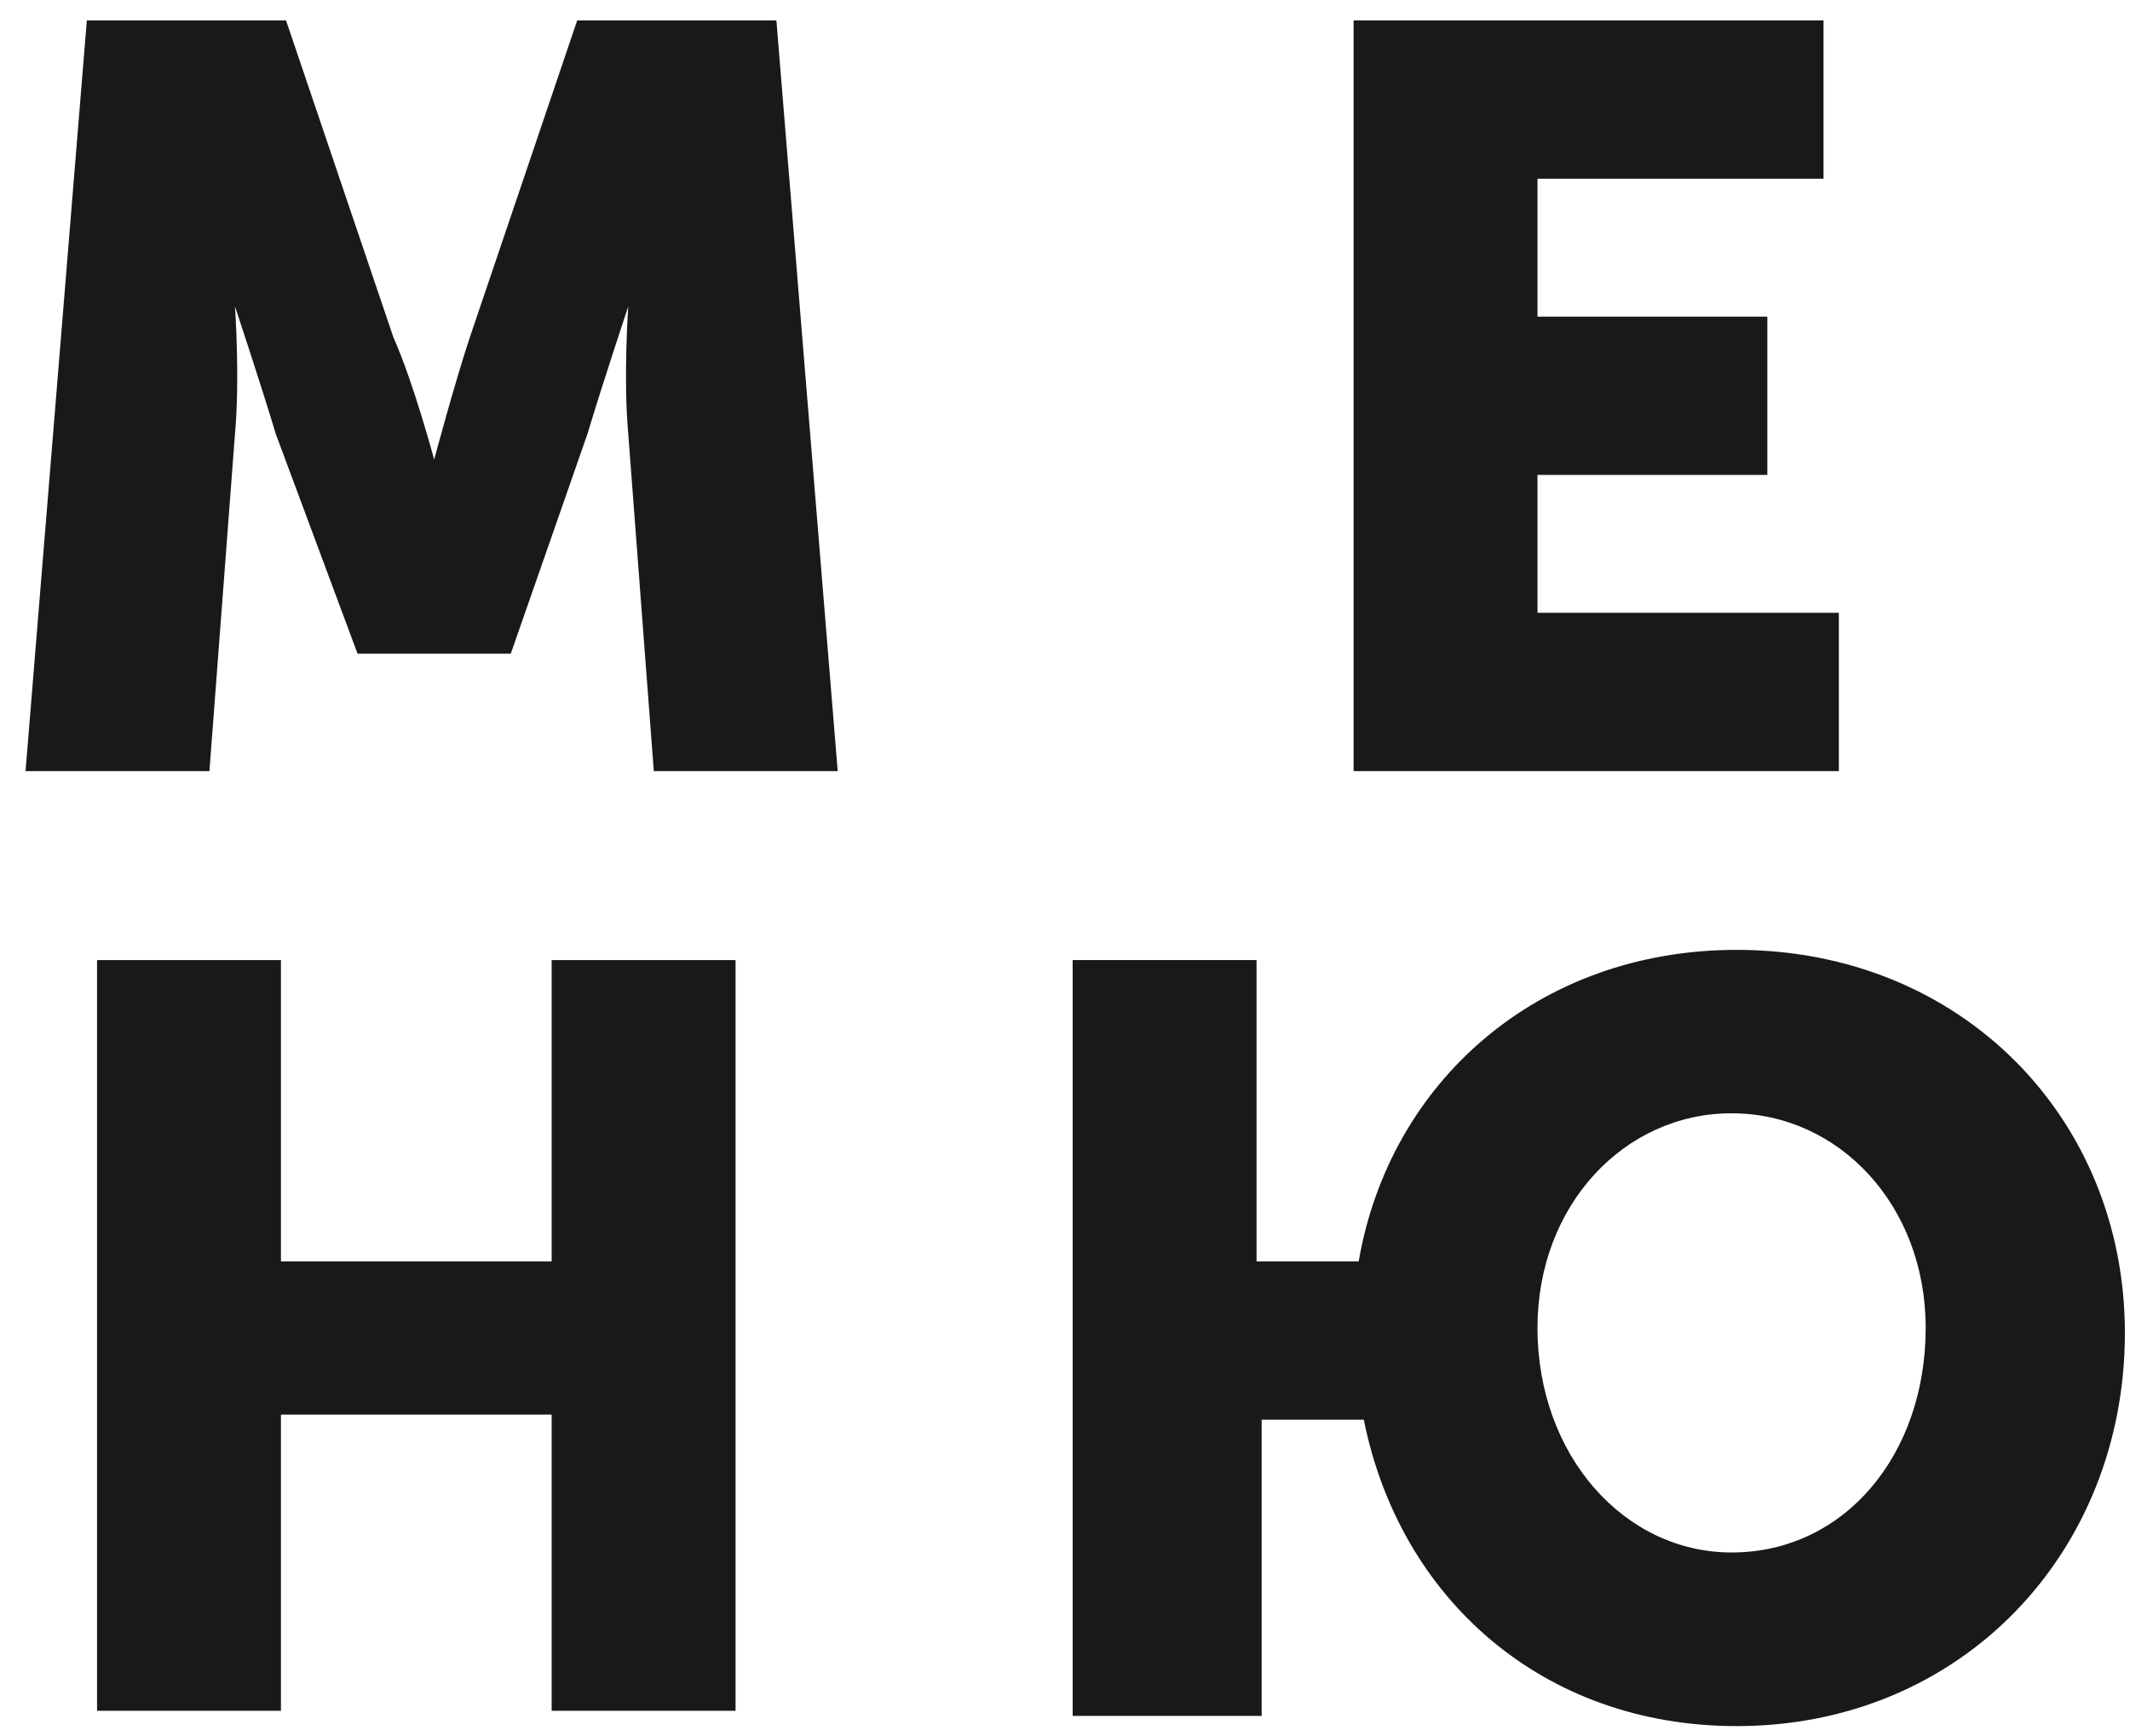 <?xml version="1.0" encoding="UTF-8"?> <!-- Generator: Adobe Illustrator 24.3.0, SVG Export Plug-In . SVG Version: 6.00 Build 0) --> <svg xmlns="http://www.w3.org/2000/svg" xmlns:xlink="http://www.w3.org/1999/xlink" id="Layer_1" x="0px" y="0px" viewBox="0 0 41.7 34" style="enable-background:new 0 0 41.7 34;" xml:space="preserve"> <style type="text/css"> .st0{fill:#191919;} </style> <g> <path class="st0" d="M1.7,0.4h3.9l2.1,6.2C8.1,7.5,8.5,9,8.5,9h0c0,0,0.4-1.5,0.7-2.4l2.1-6.2h3.9l1.2,14.7h-3.6l-0.5-6.6 c-0.1-1.1,0-2.5,0-2.5h0c0,0-0.5,1.5-0.8,2.5l-1.5,4.3H7L5.4,8.5C5.1,7.5,4.6,6,4.6,6h0c0,0,0.1,1.4,0,2.5l-0.5,6.6H0.5L1.7,0.4z"></path> <path class="st0" d="M26.5,0.4h9.2v3.1h-5.6v2.7h4.5v3.1h-4.5V12H36v3.1h-9.5V0.4z"></path> <path class="st0" d="M1.9,18.8h3.6v5.9h5.3v-5.9h3.6v14.7h-3.6v-5.8H5.5v5.8H1.9V18.8z"></path> <path class="st0" d="M21,18.8h3.6v5.9h2c0.6-3.5,3.5-6.1,7.4-6.1c4.4,0,7.6,3.3,7.6,7.5c0,4.3-3.2,7.7-7.6,7.7 c-3.8,0-6.6-2.5-7.3-6h-2v5.8H21V18.8z M33.9,30.4c2.2,0,3.8-1.9,3.8-4.4c0-2.4-1.7-4.2-3.8-4.2s-3.8,1.8-3.8,4.2 C30.1,28.5,31.8,30.4,33.9,30.4z"></path> </g> </svg> 